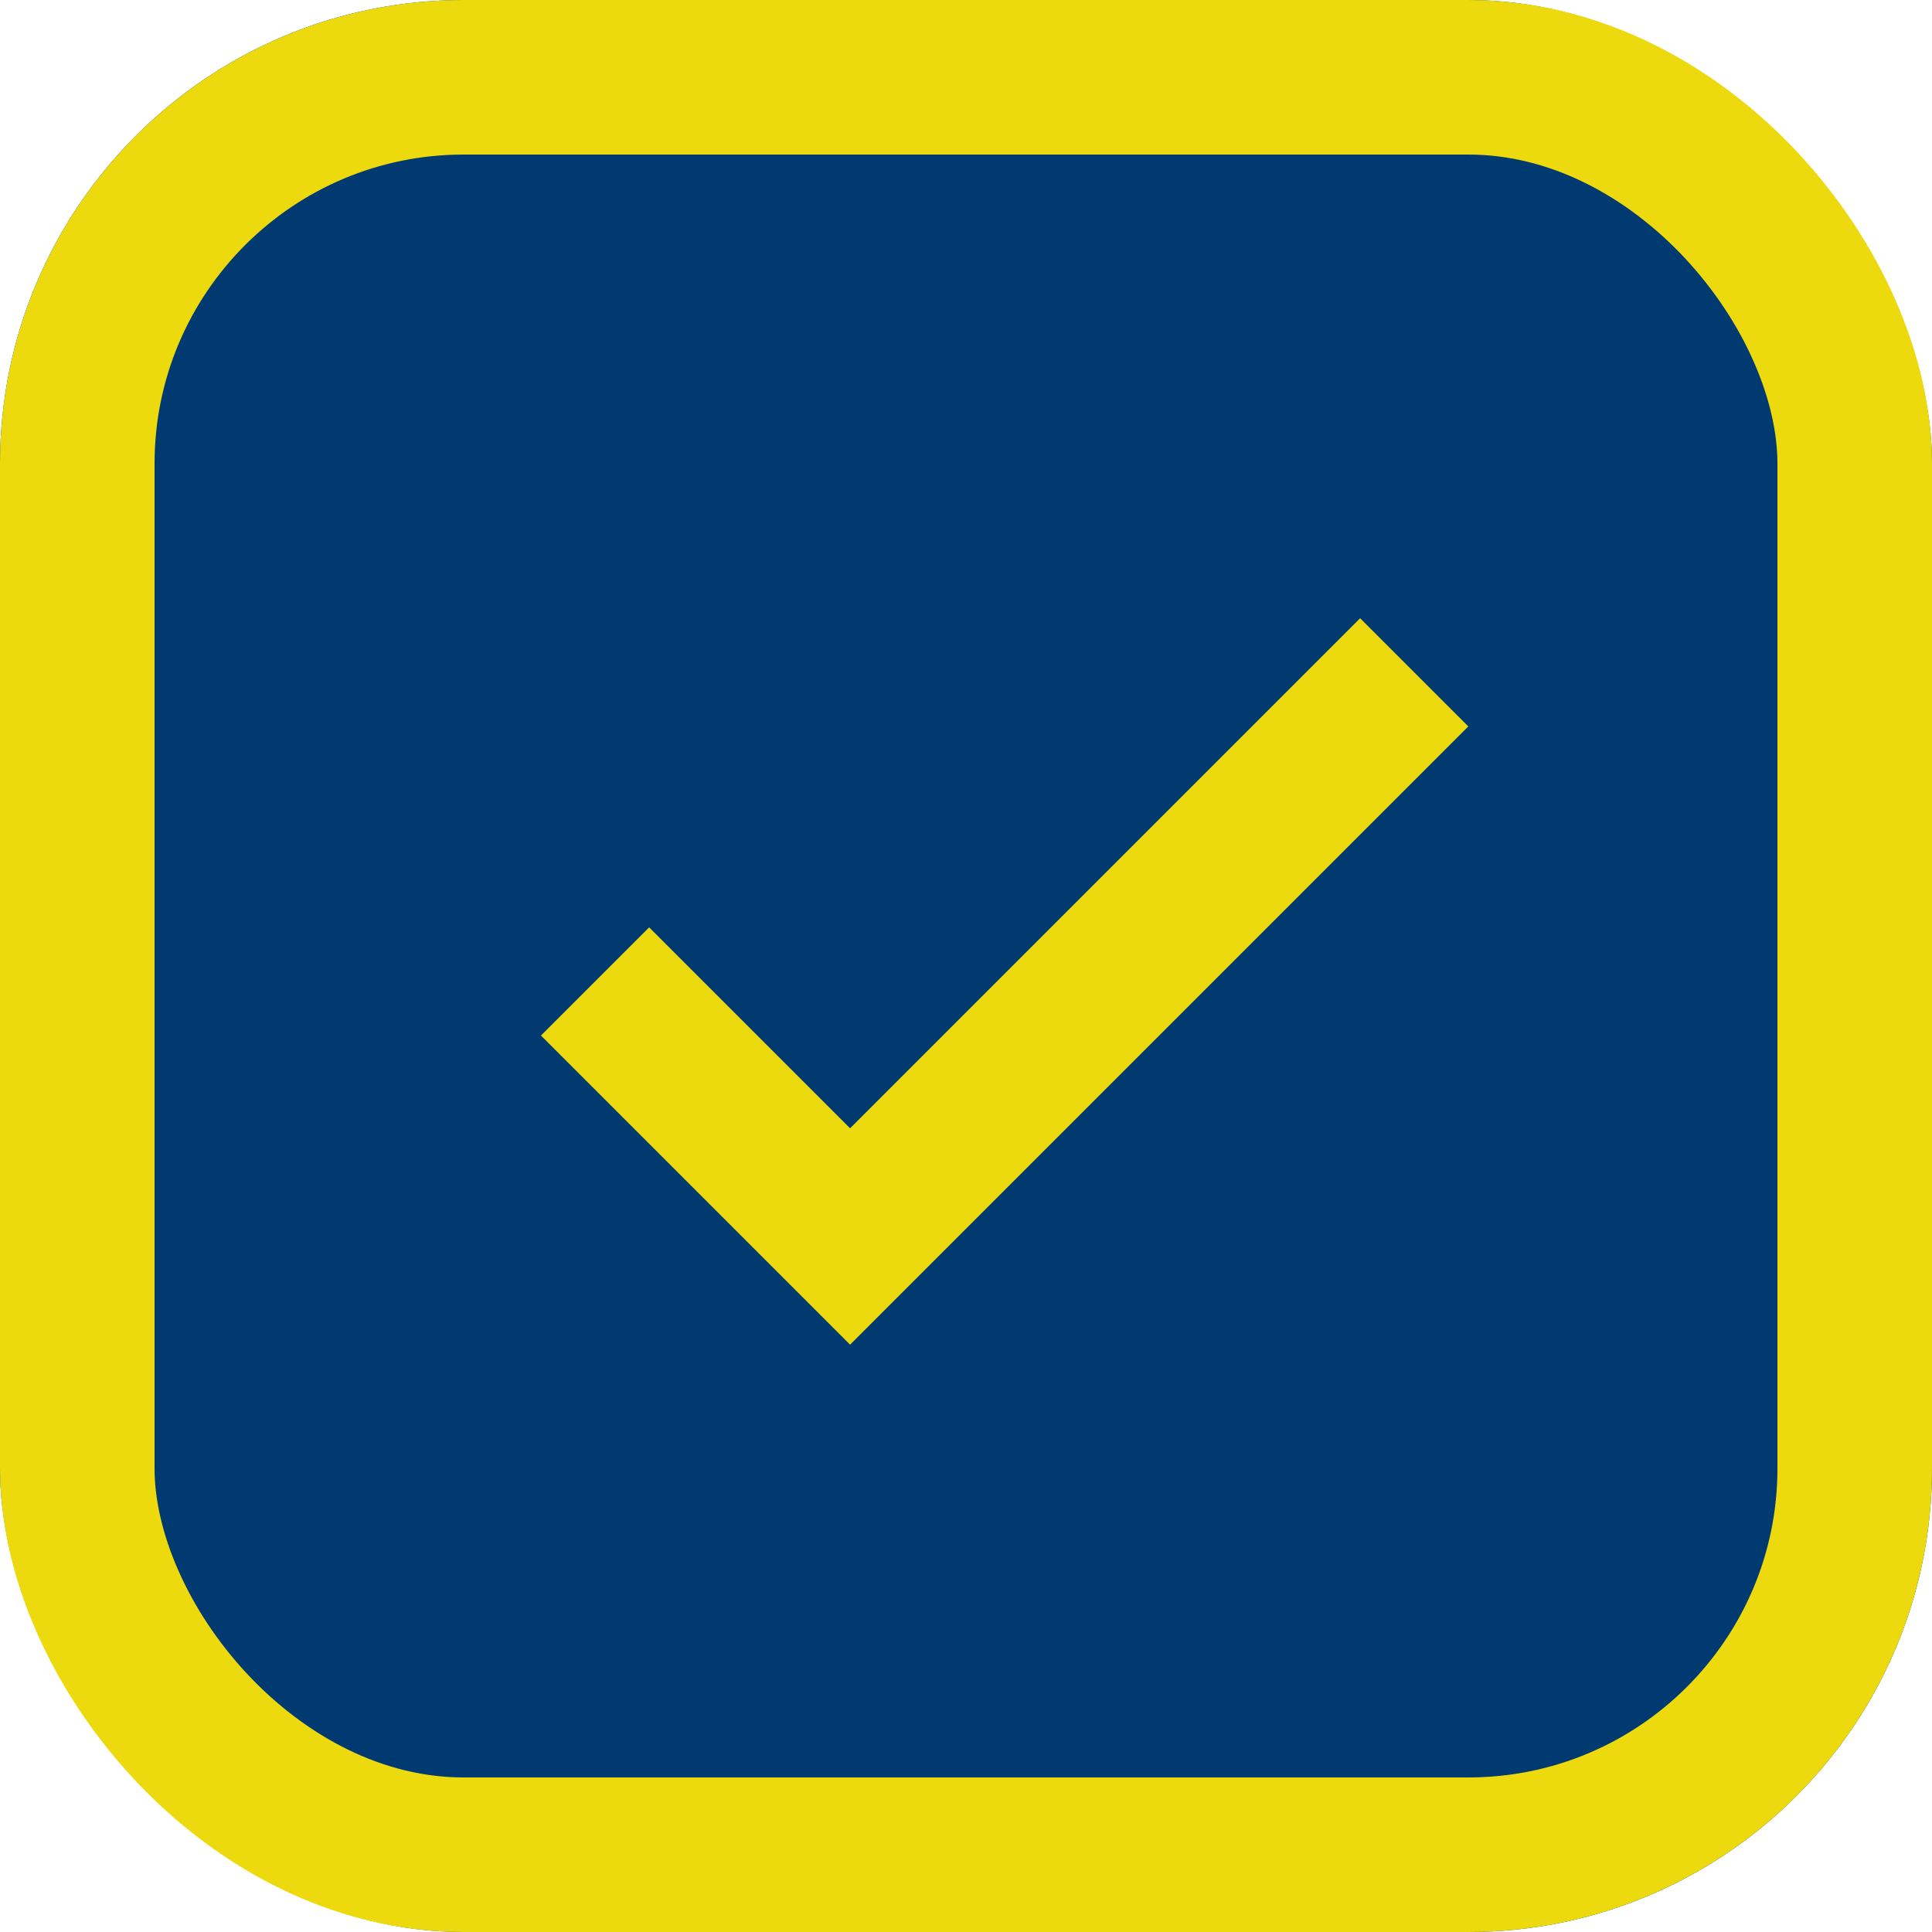 <svg id="Component_3_3" data-name="Component 3 – 3" xmlns="http://www.w3.org/2000/svg" width="25" height="25" viewBox="0 0 25 25">
  <g id="Rectangle_3011" data-name="Rectangle 3011" fill="#003a70" stroke="#ecd90e" stroke-width="2">
    <rect width="25" height="25" rx="6" stroke="none"/>
    <rect x="1" y="1" width="23" height="23" rx="5" fill="none"/>
  </g>
  <path id="Path_9418" data-name="Path 9418" d="M8,11.6,5.4,9,4,10.4l4,4,8-8L14.6,5Z" transform="translate(3 3)" fill="#ecd90e"/>
</svg>